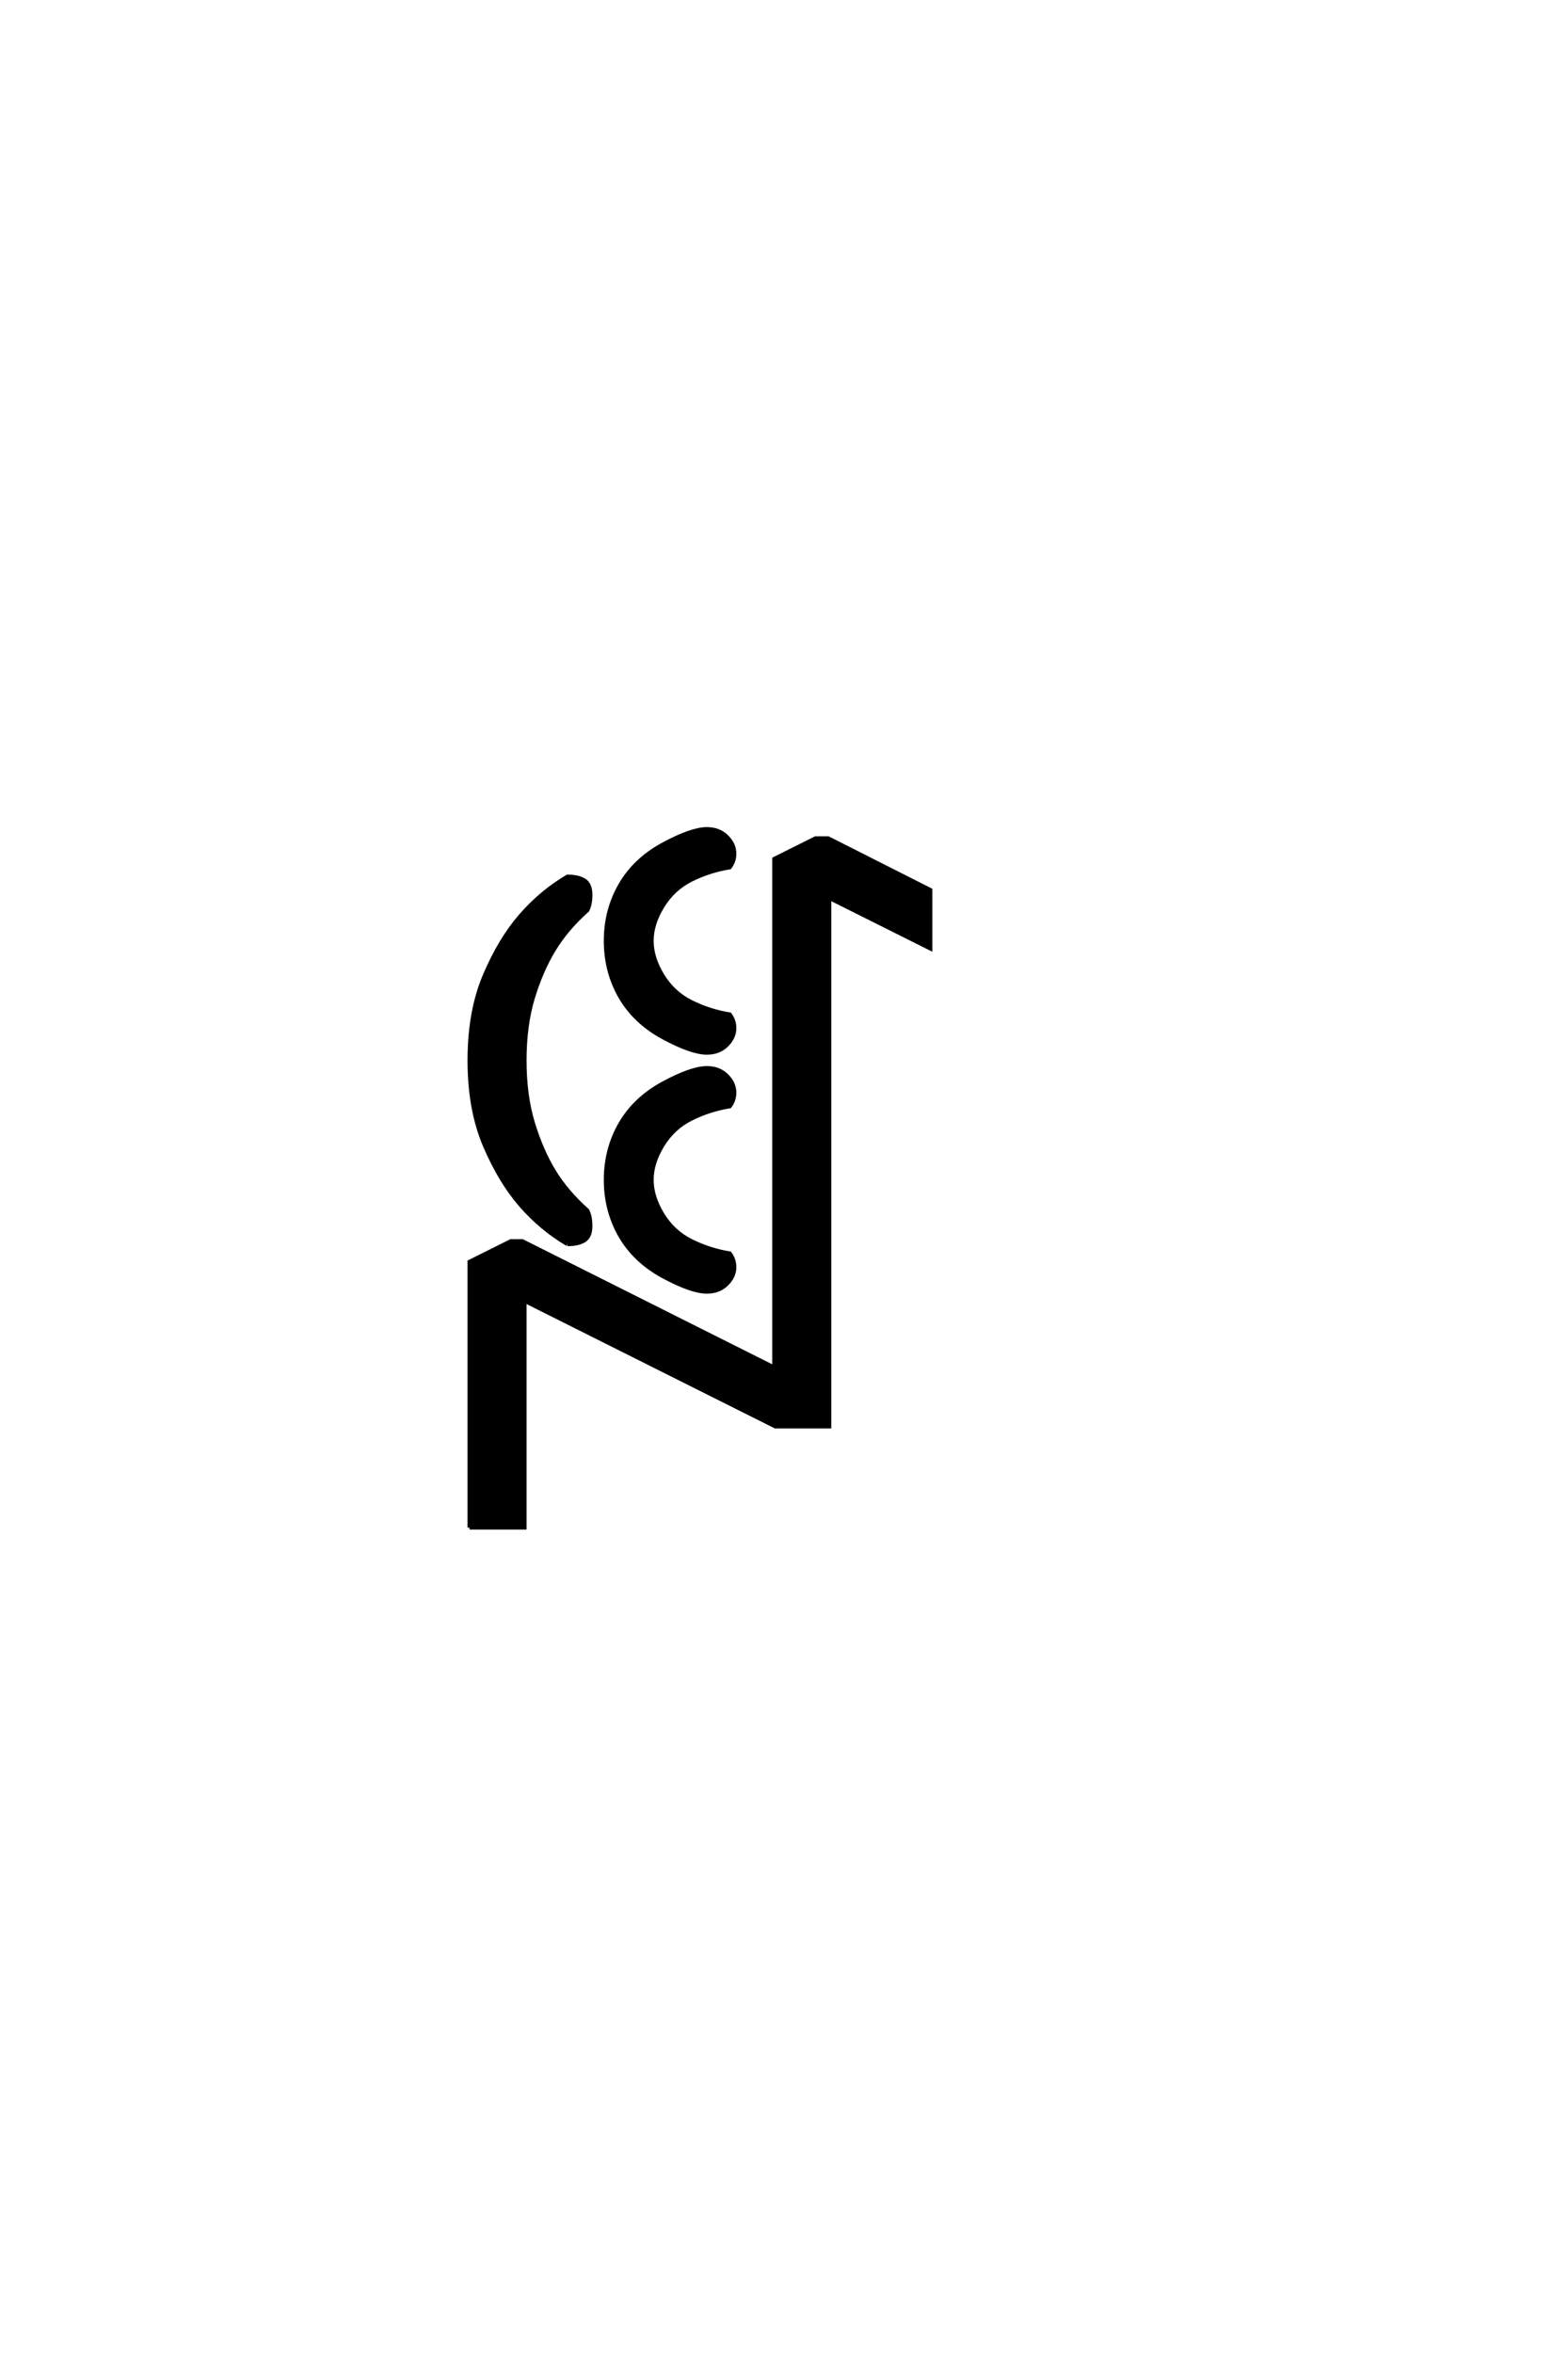<?xml version="1.0" encoding="UTF-8"?>
<!DOCTYPE svg PUBLIC "-//W3C//DTD SVG 1.0//EN" "http://www.w3.org/TR/2001/REC-SVG-20010904/DTD/svg10.dtd">

<svg xmlns="http://www.w3.org/2000/svg" version="1.0" width="40" height="60">

  <g transform="scale(0.1 -0.1) translate(110.0 -370.0)">
    <path d="M9.766 -19.531
L9.766 48.25
L20.312 53.516
L23.25 53.516
L87.5 21.297
L87.5 150.984
L98.047 156.25
L101.266 156.25
L127.344 143.062
L127.344 128.125
L101.562 141.016
L101.562 6.25
L87.797 6.25
L23.828 38.281
L23.828 -19.531
L9.766 -19.531
L9.766 -19.531
M70.312 40.625
Q66.406 40.625 59.172 44.531
Q51.953 48.438 48.234 54.875
Q44.531 61.328 44.531 69.141
Q44.531 76.953 48.234 83.391
Q51.953 89.844 59.172 93.75
Q66.406 97.656 70.312 97.656
Q73.438 97.656 75.391 95.703
Q77.344 93.75 77.344 91.406
Q77.344 89.453 76.172 87.891
Q70.906 87.016 66.312 84.719
Q61.719 82.422 58.984 77.922
Q56.25 73.438 56.25 69.141
Q56.25 64.844 58.984 60.344
Q61.719 55.859 66.312 53.562
Q70.906 51.266 76.172 50.391
Q77.344 48.828 77.344 46.875
Q77.344 44.531 75.391 42.578
Q73.438 40.625 70.312 40.625
Q73.438 40.625 70.312 40.625
M34.766 52.734
Q28.125 56.641 22.844 62.688
Q17.578 68.75 13.672 77.922
Q9.766 87.109 9.766 99.609
Q9.766 112.109 13.672 121.281
Q17.578 130.469 22.844 136.516
Q28.125 142.578 34.766 146.484
Q37.5 146.484 39.062 145.5
Q40.625 144.531 40.625 141.797
Q40.625 139.453 39.844 137.891
Q34.578 133.203 31.344 127.922
Q28.125 122.656 25.969 115.625
Q23.828 108.594 23.828 99.609
Q23.828 90.625 25.969 83.594
Q28.125 76.562 31.344 71.281
Q34.578 66.016 39.844 61.328
Q40.625 59.766 40.625 57.422
Q40.625 54.688 39.062 53.703
Q37.5 52.734 34.766 52.734
Q37.5 52.734 34.766 52.734
M70.312 101.562
Q66.406 101.562 59.172 105.469
Q51.953 109.375 48.234 115.812
Q44.531 122.266 44.531 130.078
Q44.531 137.891 48.234 144.328
Q51.953 150.781 59.172 154.688
Q66.406 158.594 70.312 158.594
Q73.438 158.594 75.391 156.641
Q77.344 154.688 77.344 152.344
Q77.344 150.391 76.172 148.828
Q70.906 147.953 66.312 145.656
Q61.719 143.359 58.984 138.859
Q56.25 134.375 56.25 130.078
Q56.25 125.781 58.984 121.281
Q61.719 116.797 66.312 114.5
Q70.906 112.203 76.172 111.328
Q77.344 109.766 77.344 107.812
Q77.344 105.469 75.391 103.516
Q73.438 101.562 70.312 101.562
" style="fill: #000000; stroke: #000000"/>
  </g>
</svg>
